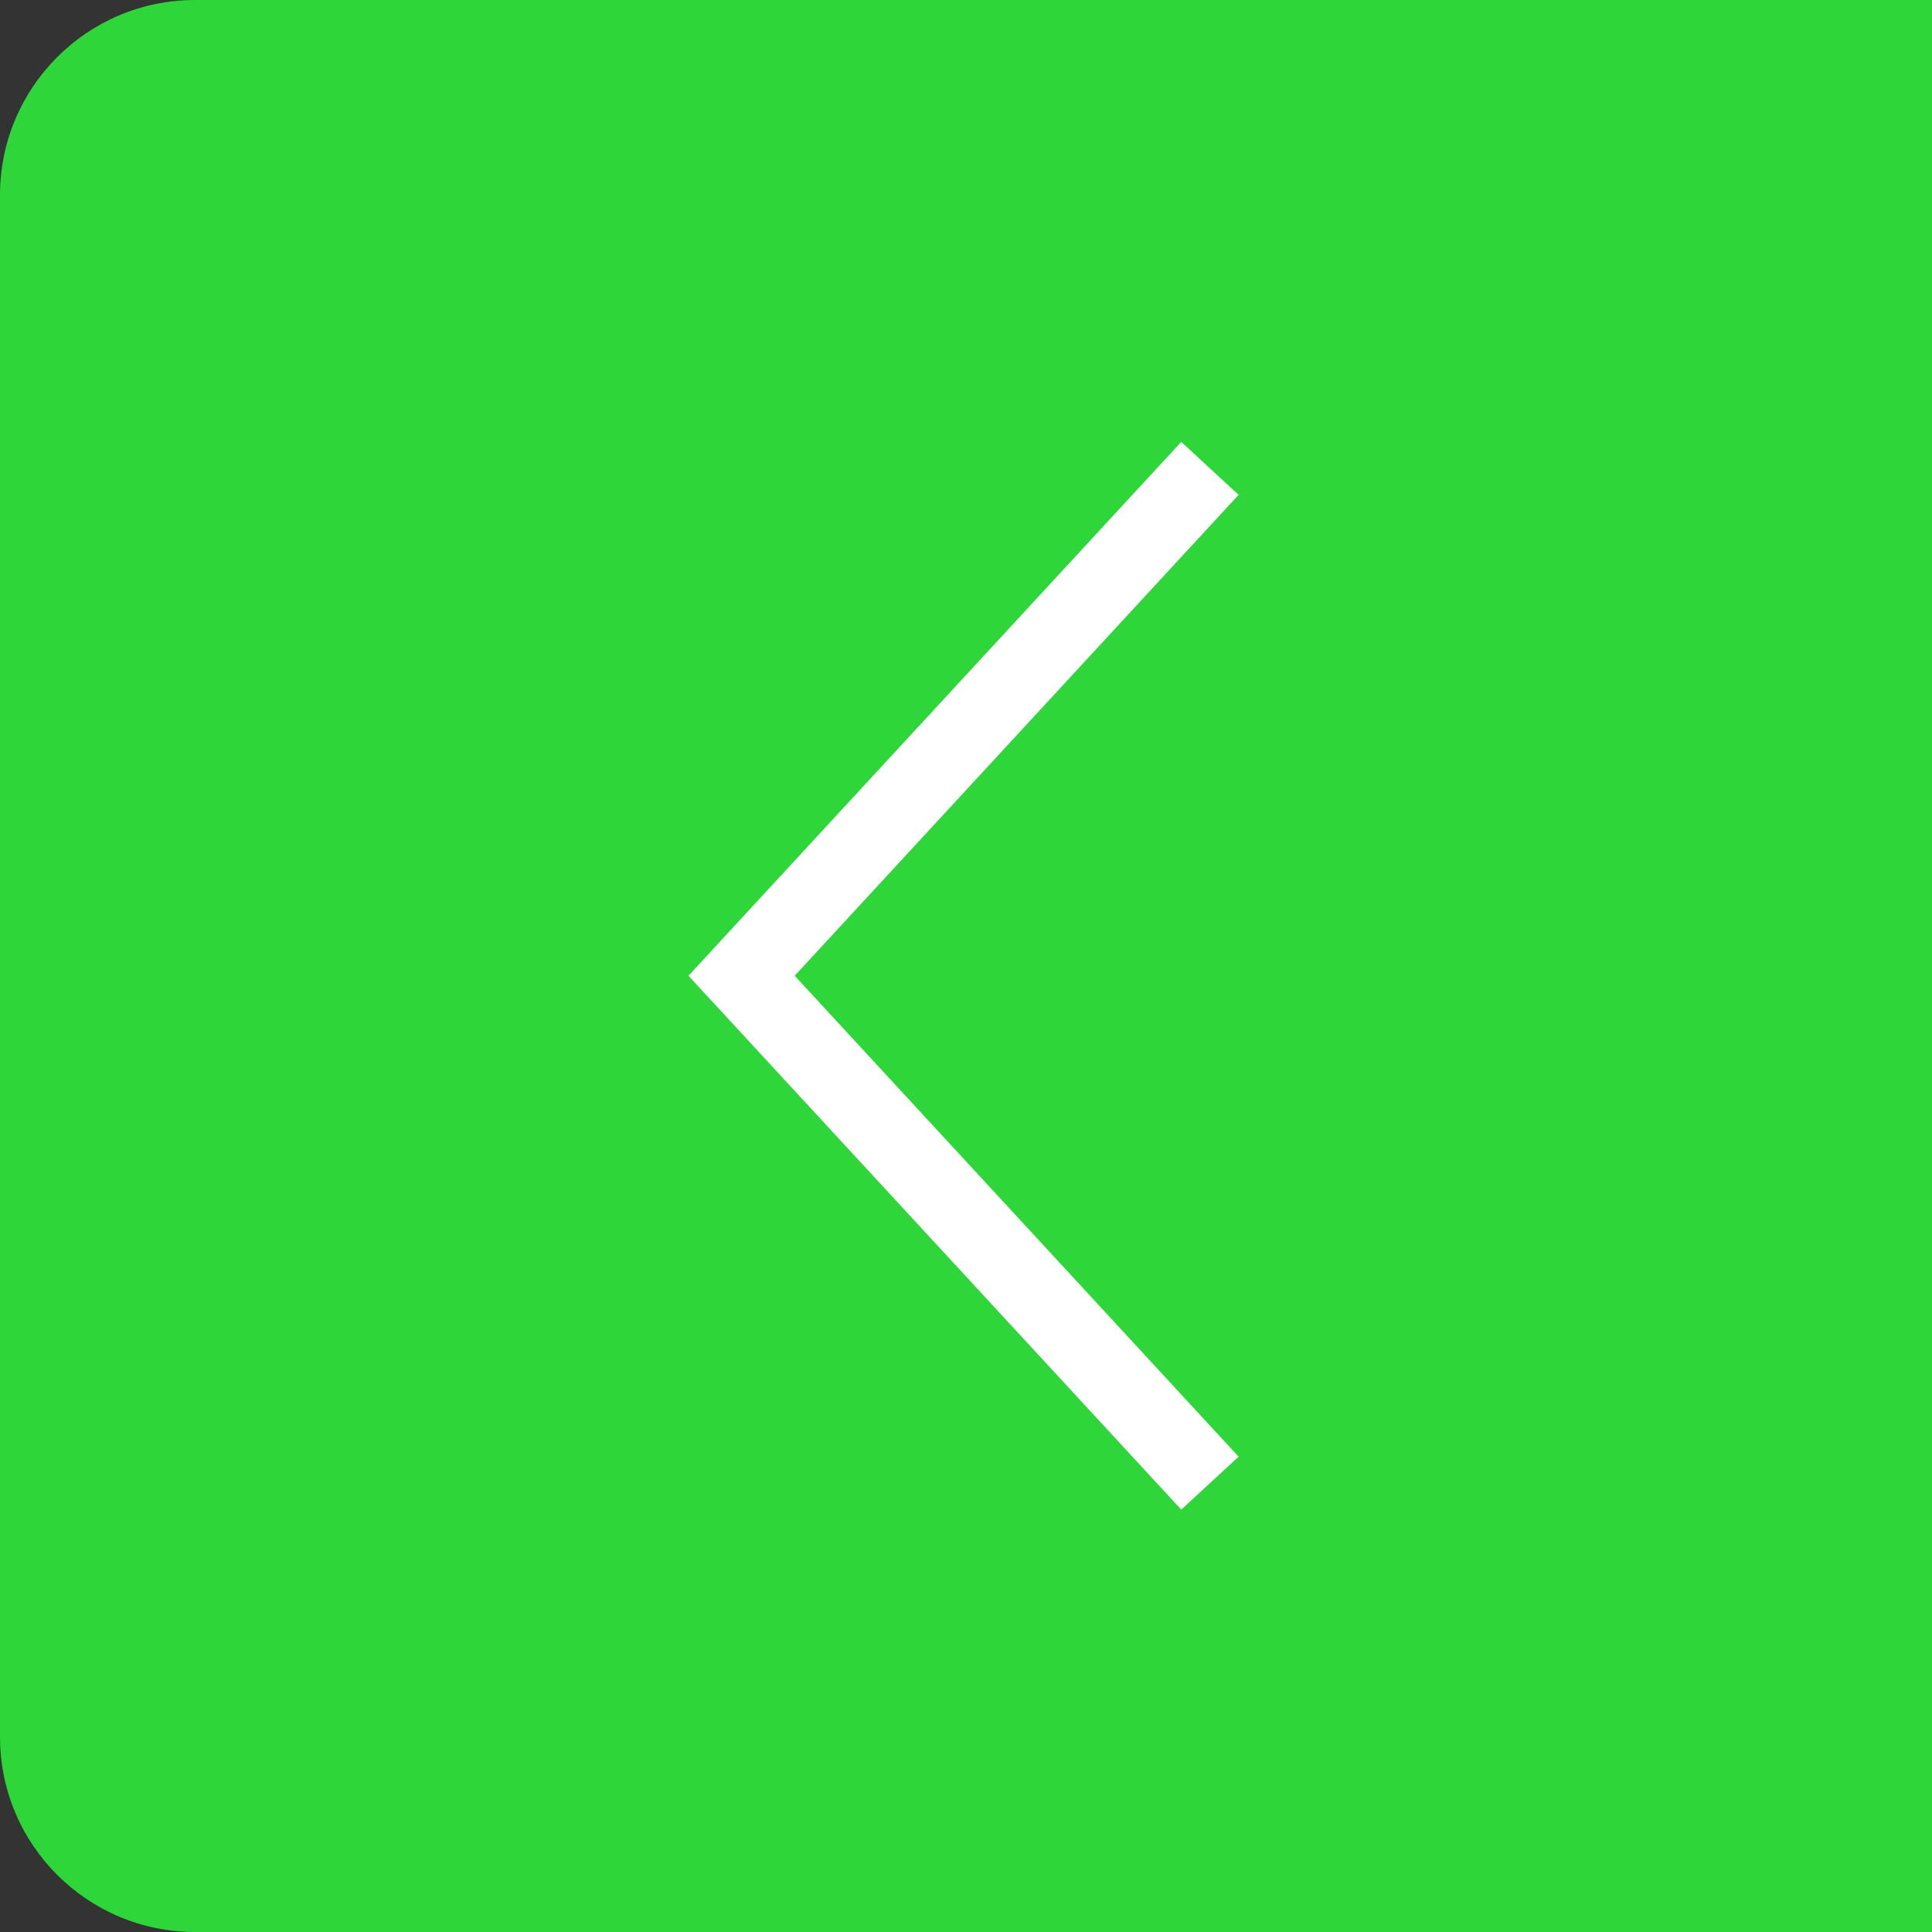 <?xml version="1.0" encoding="UTF-8"?> <svg xmlns="http://www.w3.org/2000/svg" width="99" height="99" viewBox="0 0 99 99" fill="none"><rect x="0" y="0" width="99" height="99" fill="#333333" stroke="none"/> <path d="M0 10C0 4.477 4.477 0 10 0H99V99H10C4.477 99 0 94.523 0 89V10Z" fill="#2ED63A"></path> <path d="M62 76L38 50L62 24" stroke="white" stroke-width="4"></path> </svg> 